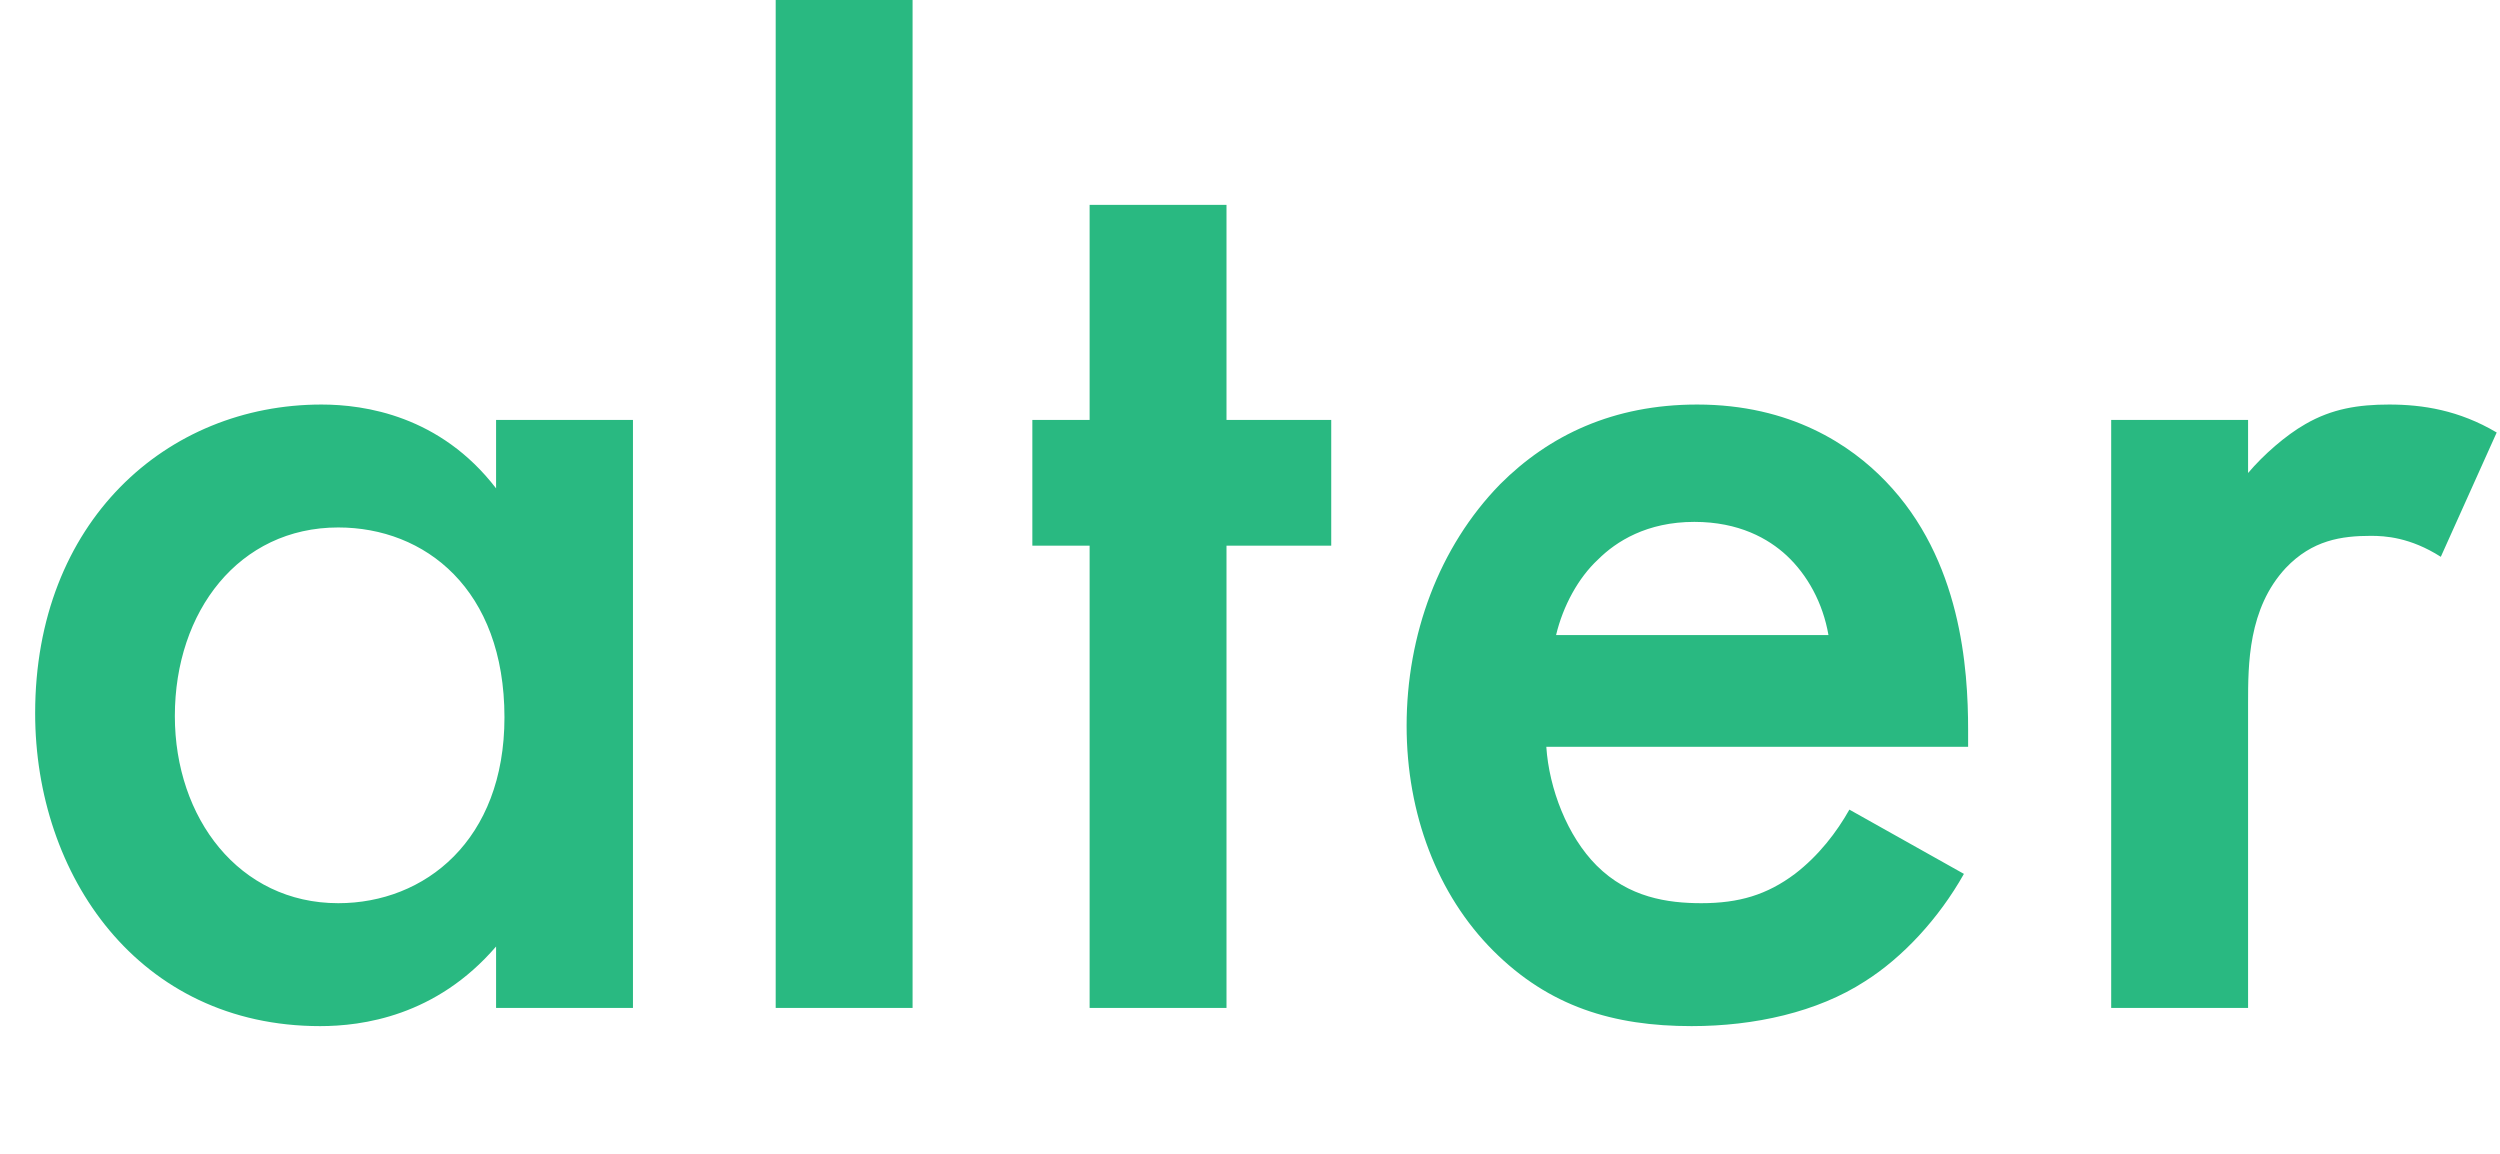 <svg width="65" height="30" viewBox="0 0 65 30" fill="none" xmlns="http://www.w3.org/2000/svg">
<path fill-rule="evenodd" clip-rule="evenodd" d="M20.168 0H23.727V26.207H20.168V0ZM31.889 14.187H34.612V10.918H31.889V5.326H28.33V10.918H26.841V14.187H28.33V26.207H31.889V14.187ZM48.084 21.05L51.062 22.721C50.409 23.883 49.465 24.899 48.484 25.517C47.249 26.316 45.615 26.679 43.981 26.679C41.947 26.679 40.276 26.171 38.824 24.718C37.371 23.265 36.572 21.159 36.572 18.871C36.572 16.511 37.408 14.223 39.005 12.588C40.276 11.317 41.947 10.518 44.126 10.518C46.559 10.518 48.121 11.571 49.029 12.516C50.99 14.549 51.171 17.382 51.171 18.98V19.416H40.204C40.276 20.505 40.749 21.74 41.511 22.503C42.346 23.338 43.363 23.483 44.235 23.483C45.215 23.483 45.942 23.265 46.668 22.721C47.286 22.248 47.758 21.631 48.084 21.05ZM40.458 16.511H47.54C47.395 15.675 46.995 14.949 46.45 14.441C45.978 14.005 45.215 13.569 44.053 13.569C42.819 13.569 42.02 14.077 41.547 14.549C41.039 15.021 40.64 15.748 40.458 16.511ZM54.891 26.207V10.918H58.45V12.298C58.849 11.826 59.43 11.317 59.939 11.027C60.629 10.627 61.319 10.518 62.118 10.518C62.989 10.518 63.933 10.664 64.914 11.245L63.461 14.477C62.662 13.968 62.009 13.932 61.645 13.932C60.883 13.932 60.12 14.041 59.43 14.767C58.45 15.82 58.45 17.273 58.45 18.29V26.207H54.891ZM12.898 10.918V12.697C11.446 10.809 9.485 10.518 8.359 10.518C4.328 10.518 0.914 13.569 0.914 18.544C0.914 22.757 3.601 26.679 8.323 26.679C9.412 26.679 11.337 26.425 12.898 24.609V26.207H16.457V10.918H12.898ZM4.546 18.617C4.546 15.893 6.216 13.714 8.795 13.714C11.046 13.714 13.116 15.312 13.116 18.653C13.116 21.849 11.046 23.483 8.795 23.483C6.216 23.483 4.546 21.268 4.546 18.617Z" fill="#29B981"/>
</svg>
